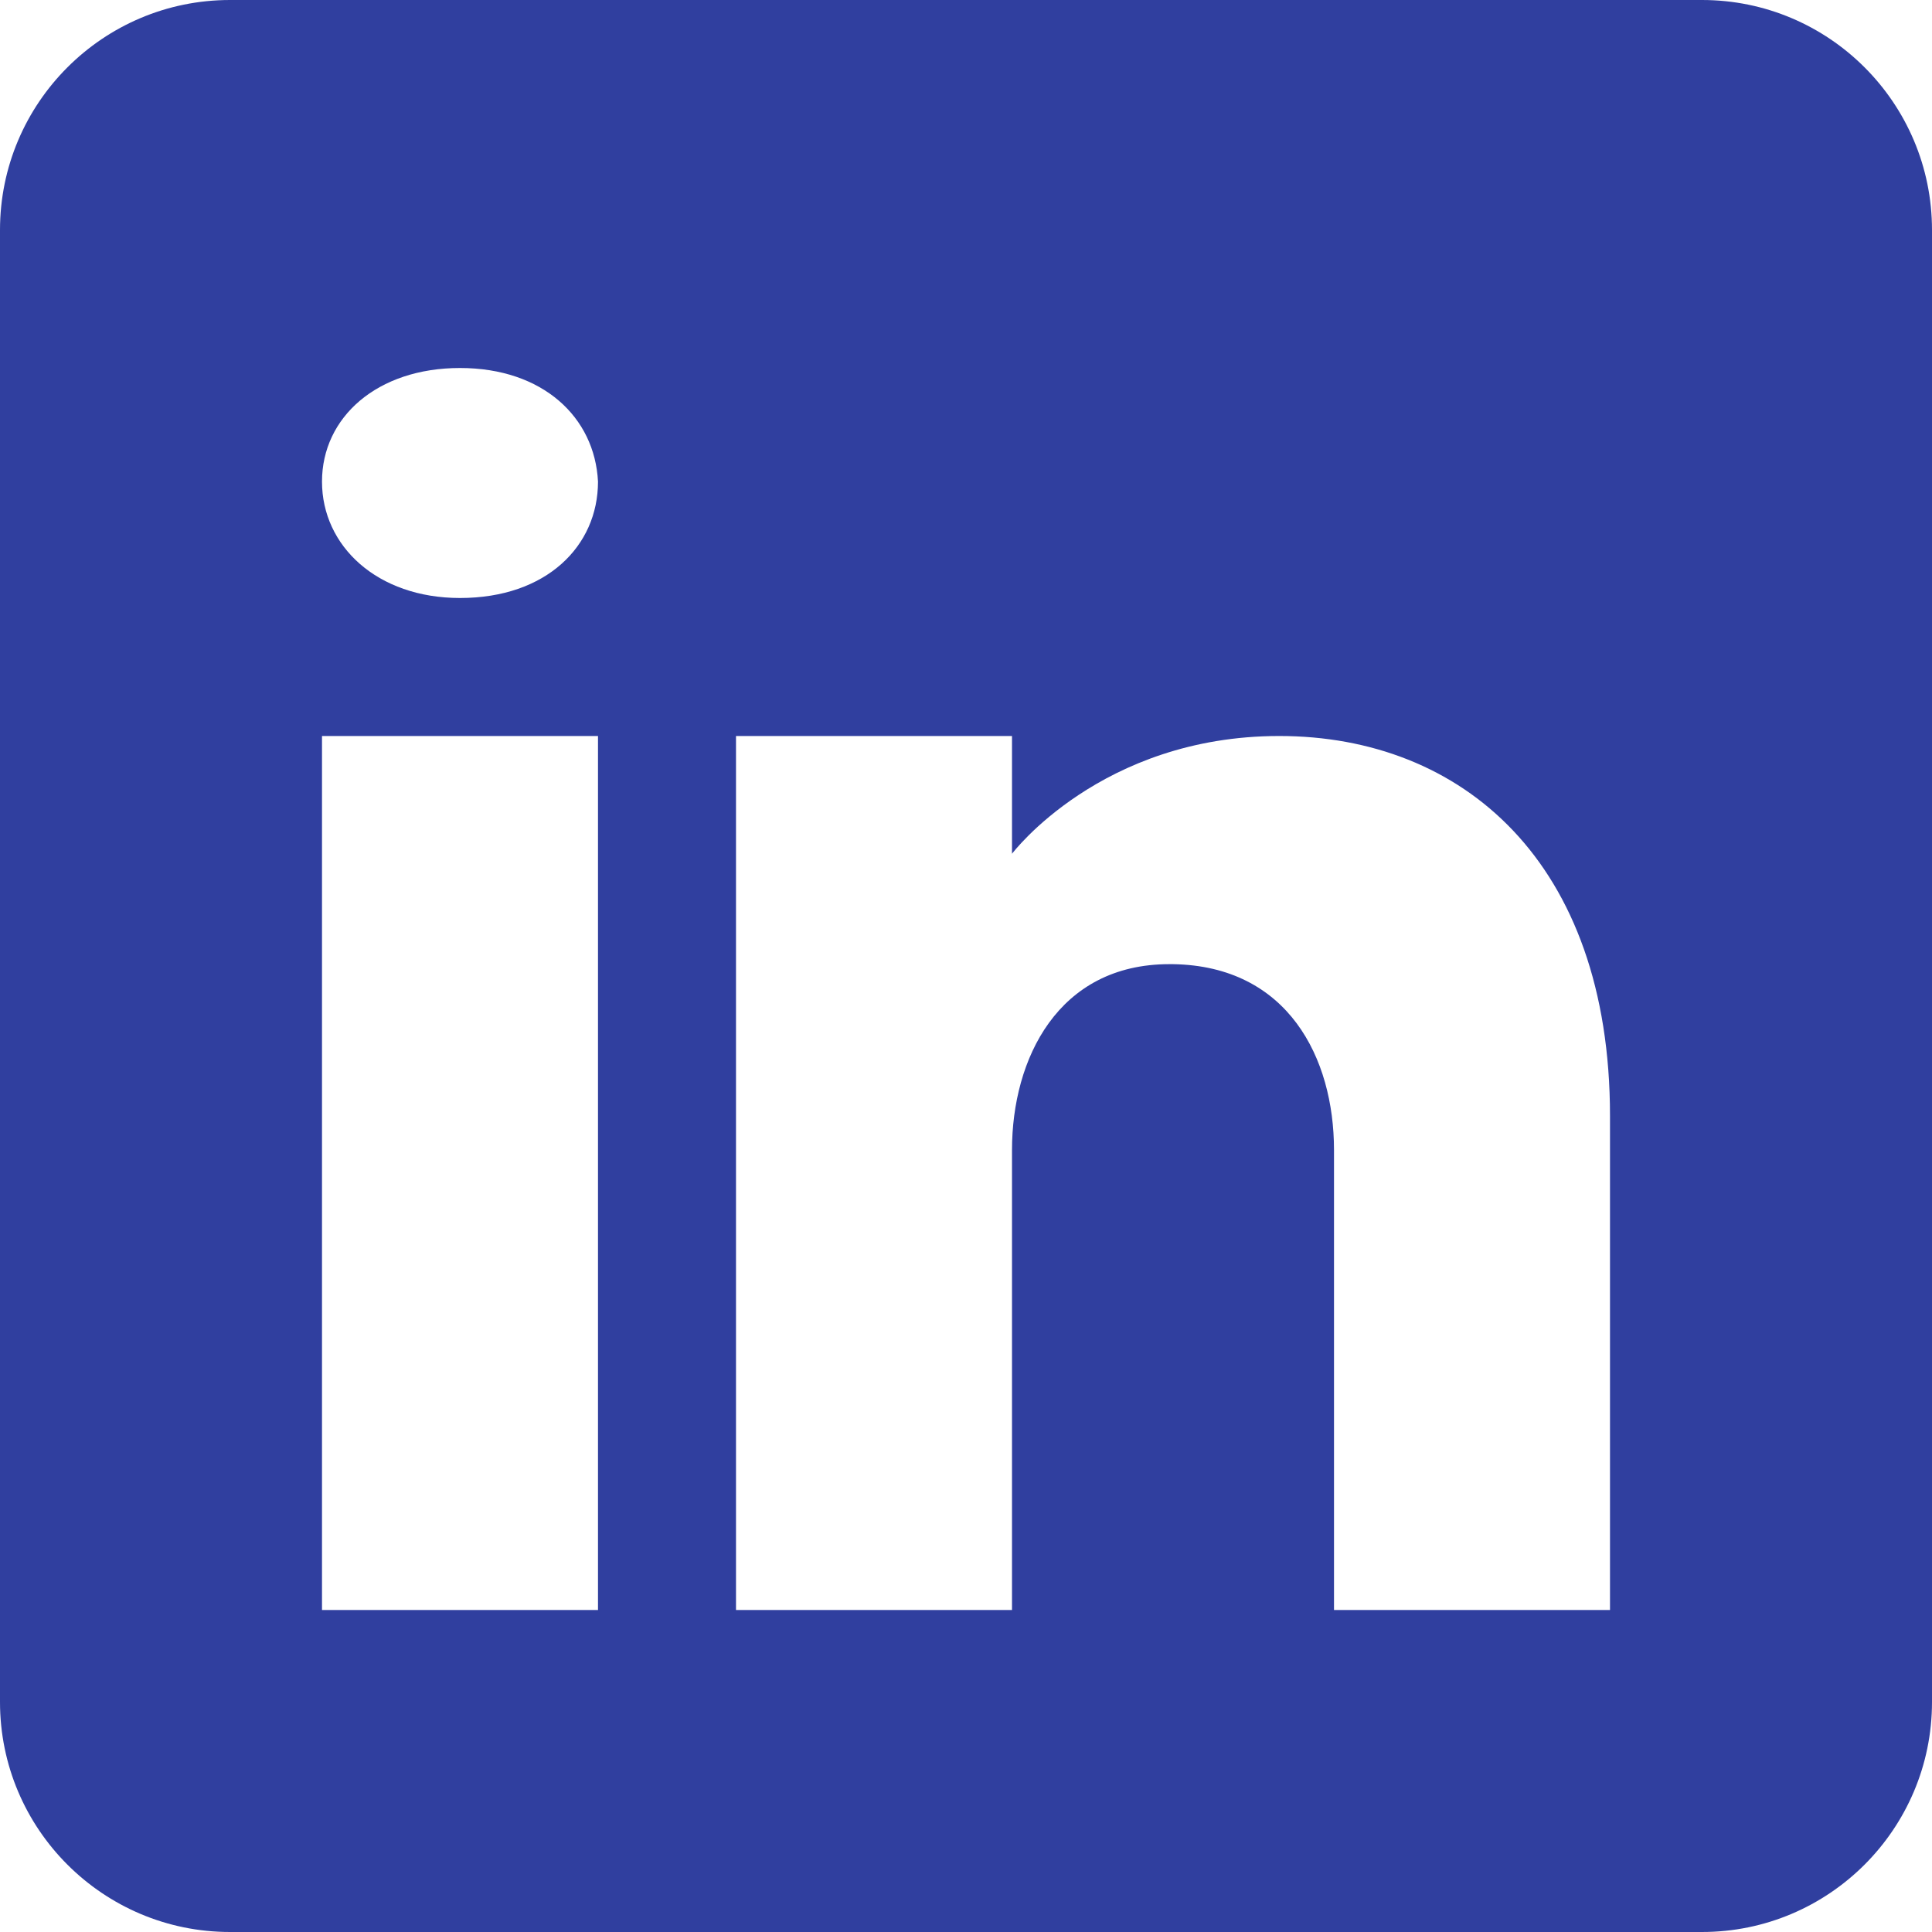 <?xml version="1.0" encoding="utf-8"?>
<svg width="84" height="84" viewBox="0 0 84 84" fill="none" xmlns="http://www.w3.org/2000/svg">
    <path d="M74 0C74 0 10 0 10 0C4.48 0 0 4.48 0 10C0 10 0 74 0 74C0 79.52 4.48 84 10 84C10 84 74 84 74 84C79.52 84 84 79.52 84 74C84 74 84 10 84 10C84 4.48 79.52 0 74 0C74 0 74 0 74 0ZM26 32L26 70L14 70L14 32L26 32L26 32ZM14 20.94C14 18.14 16.4 16 20 16C23.6 16 25.86 18.14 26 20.94C26 23.74 23.76 26 20 26C16.4 26 14 23.74 14 20.94C14 20.94 14 20.94 14 20.94ZM70 70C70 70 58 70 58 70C58 70 58 51.48 58 50C58 46 56 42 51 41.92C51 41.92 50.84 41.92 50.84 41.92C46 41.92 44 46.04 44 50C44 51.82 44 70 44 70C44 70 32 70 32 70L32 32L44 32C44 32 44 37.12 44 37.12C44 37.12 47.86 32 55.62 32C63.56 32 70 37.46 70 48.52C70 48.52 70 70 70 70L70 70Z" fill="#303F9F" />
</svg>